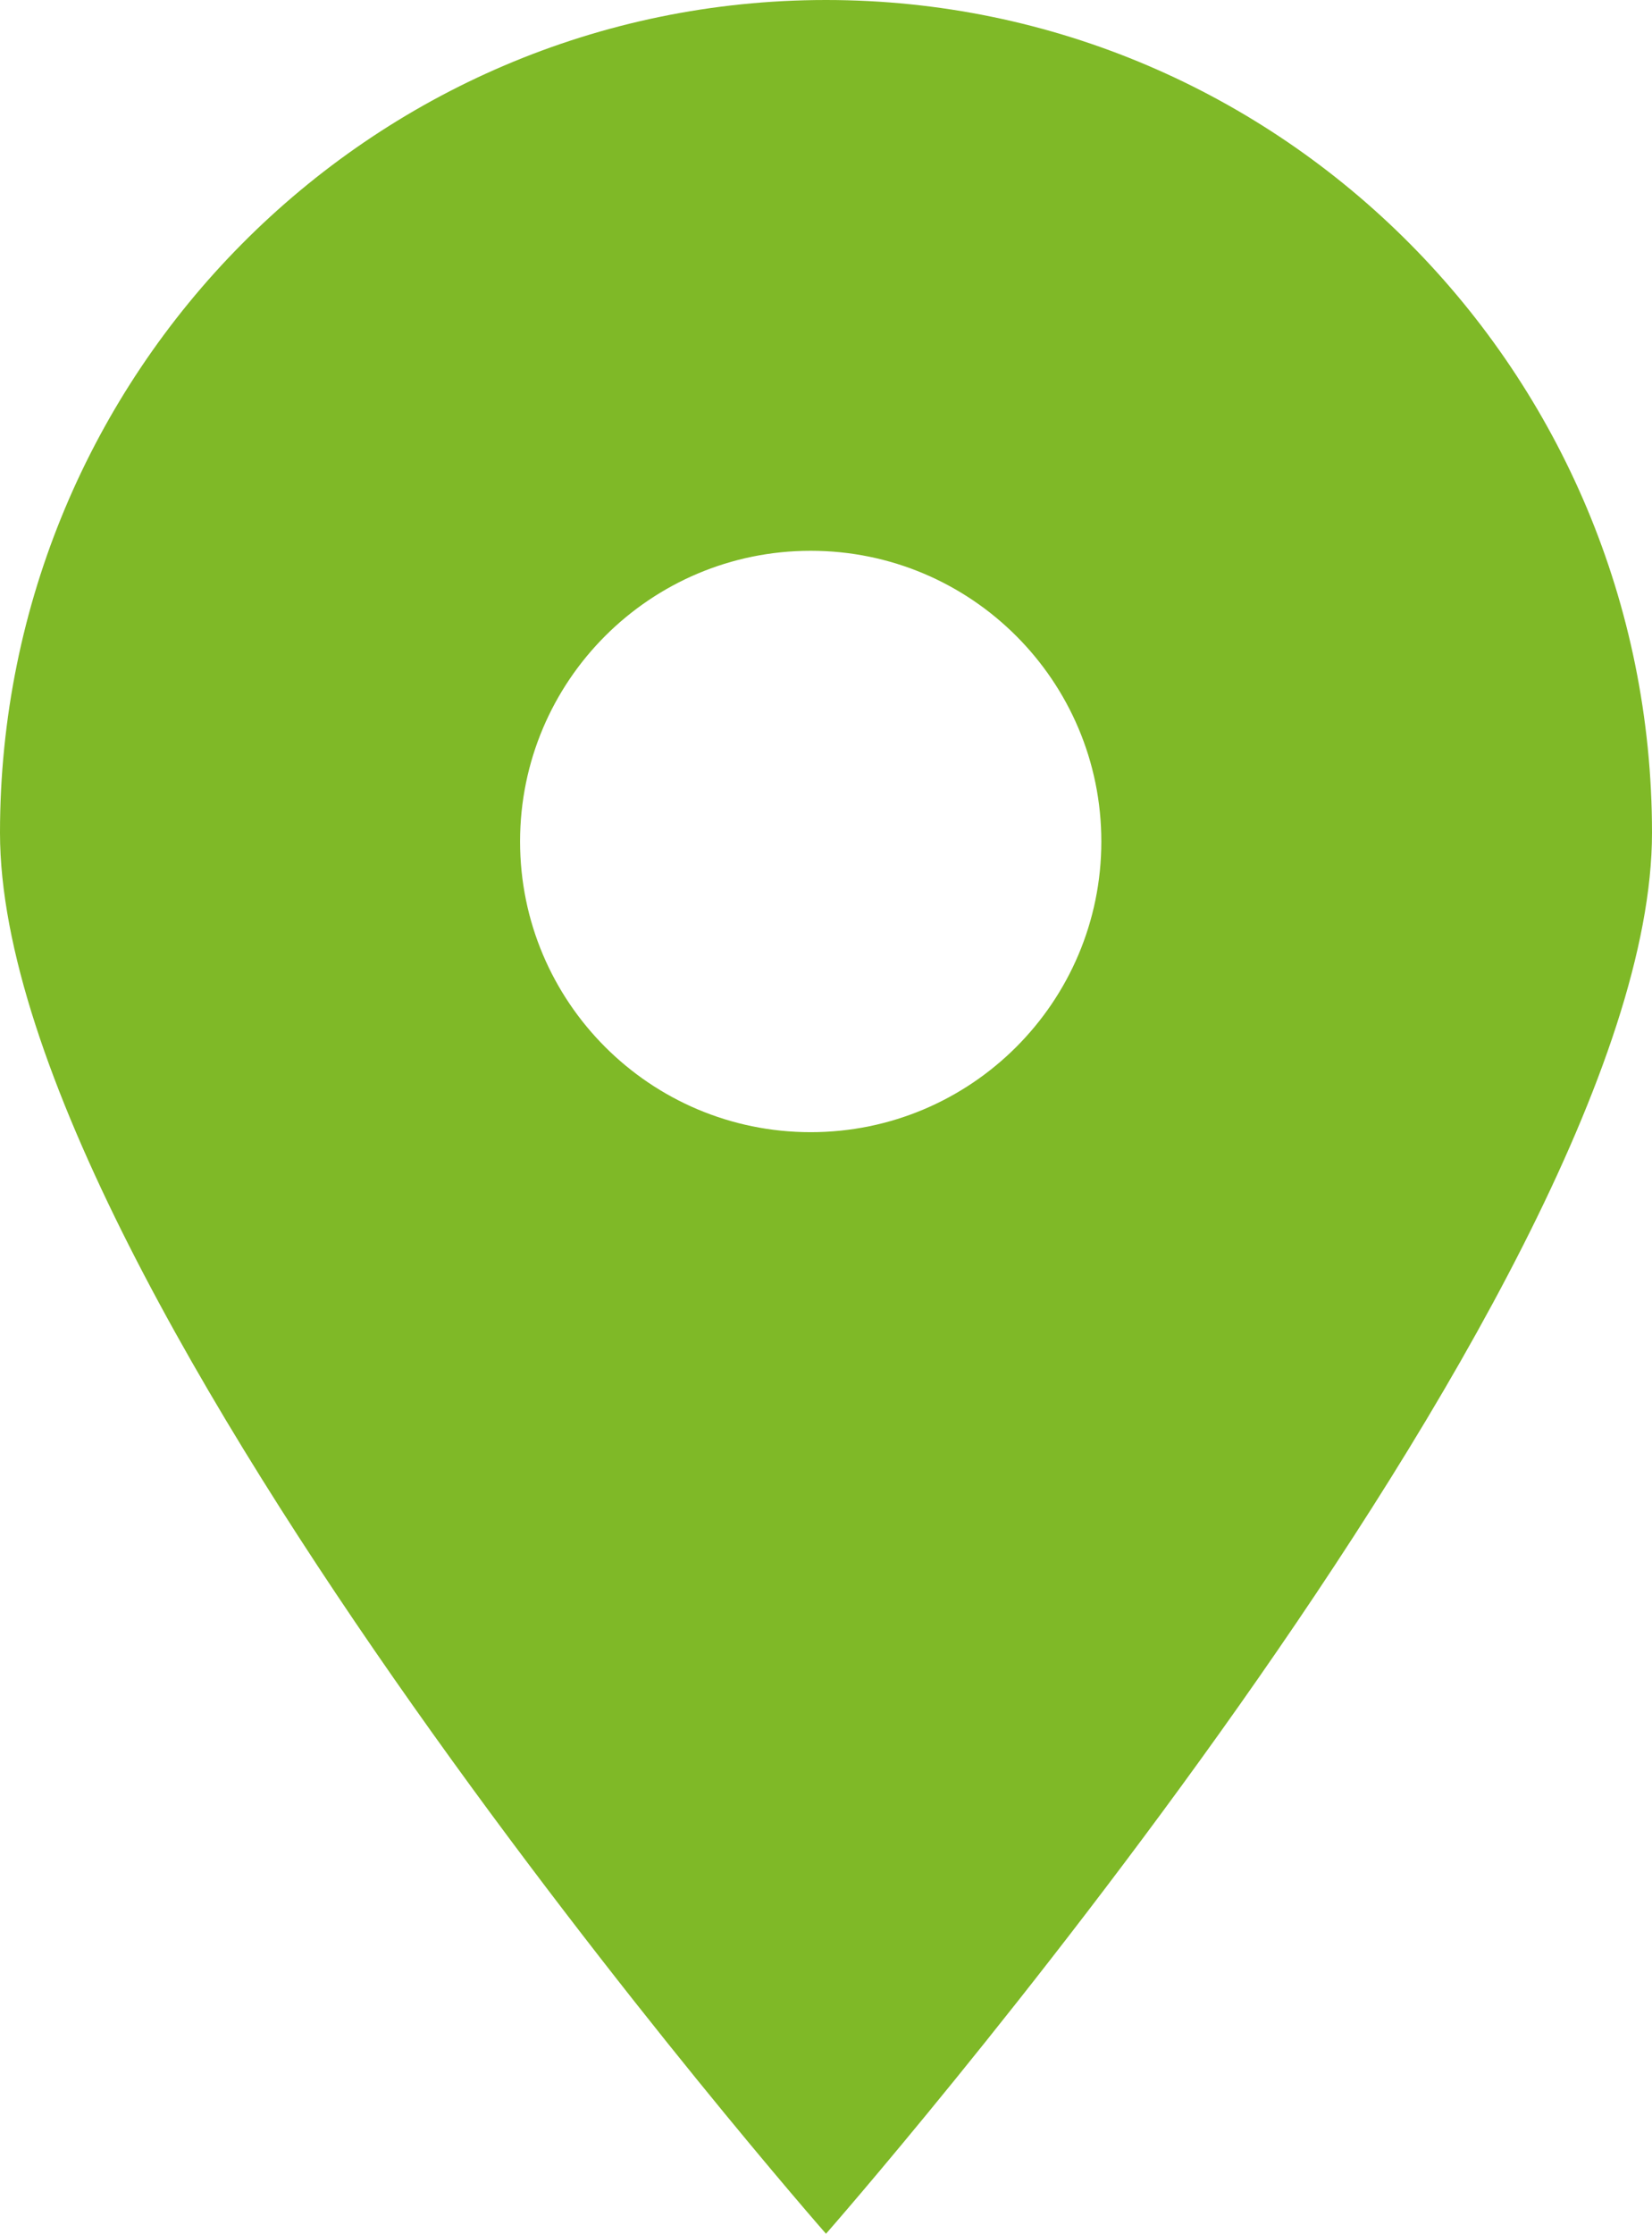 <?xml version="1.0" encoding="UTF-8"?>
<svg width="54px" height="73px" viewBox="0 0 54 73" version="1.1" xmlns="http://www.w3.org/2000/svg" xmlns:xlink="http://www.w3.org/1999/xlink">
    <title>icona4@1x</title>
    <g id="Page-1" stroke="none" stroke-width="1" fill="none" fill-rule="evenodd">
        <g id="11-Career-Post" transform="translate(-932, -1194)" fill="#7FB927">
            <path d="M958.5,1231 C953.254,1231 949,1226.746 949,1221.5 C949,1216.254 953.254,1212 958.5,1212 C963.746,1212 968,1216.254 968,1221.5 C968,1226.746 963.746,1231 958.5,1231 M959,1194 C944.088,1194 932,1206.185 932,1221.216 C932,1236.247 959,1267 959,1267 C959,1267 986,1236.247 986,1221.216 C986,1206.185 973.912,1194 959,1194" id="icona4"></path>
        </g>
    </g>
</svg>
